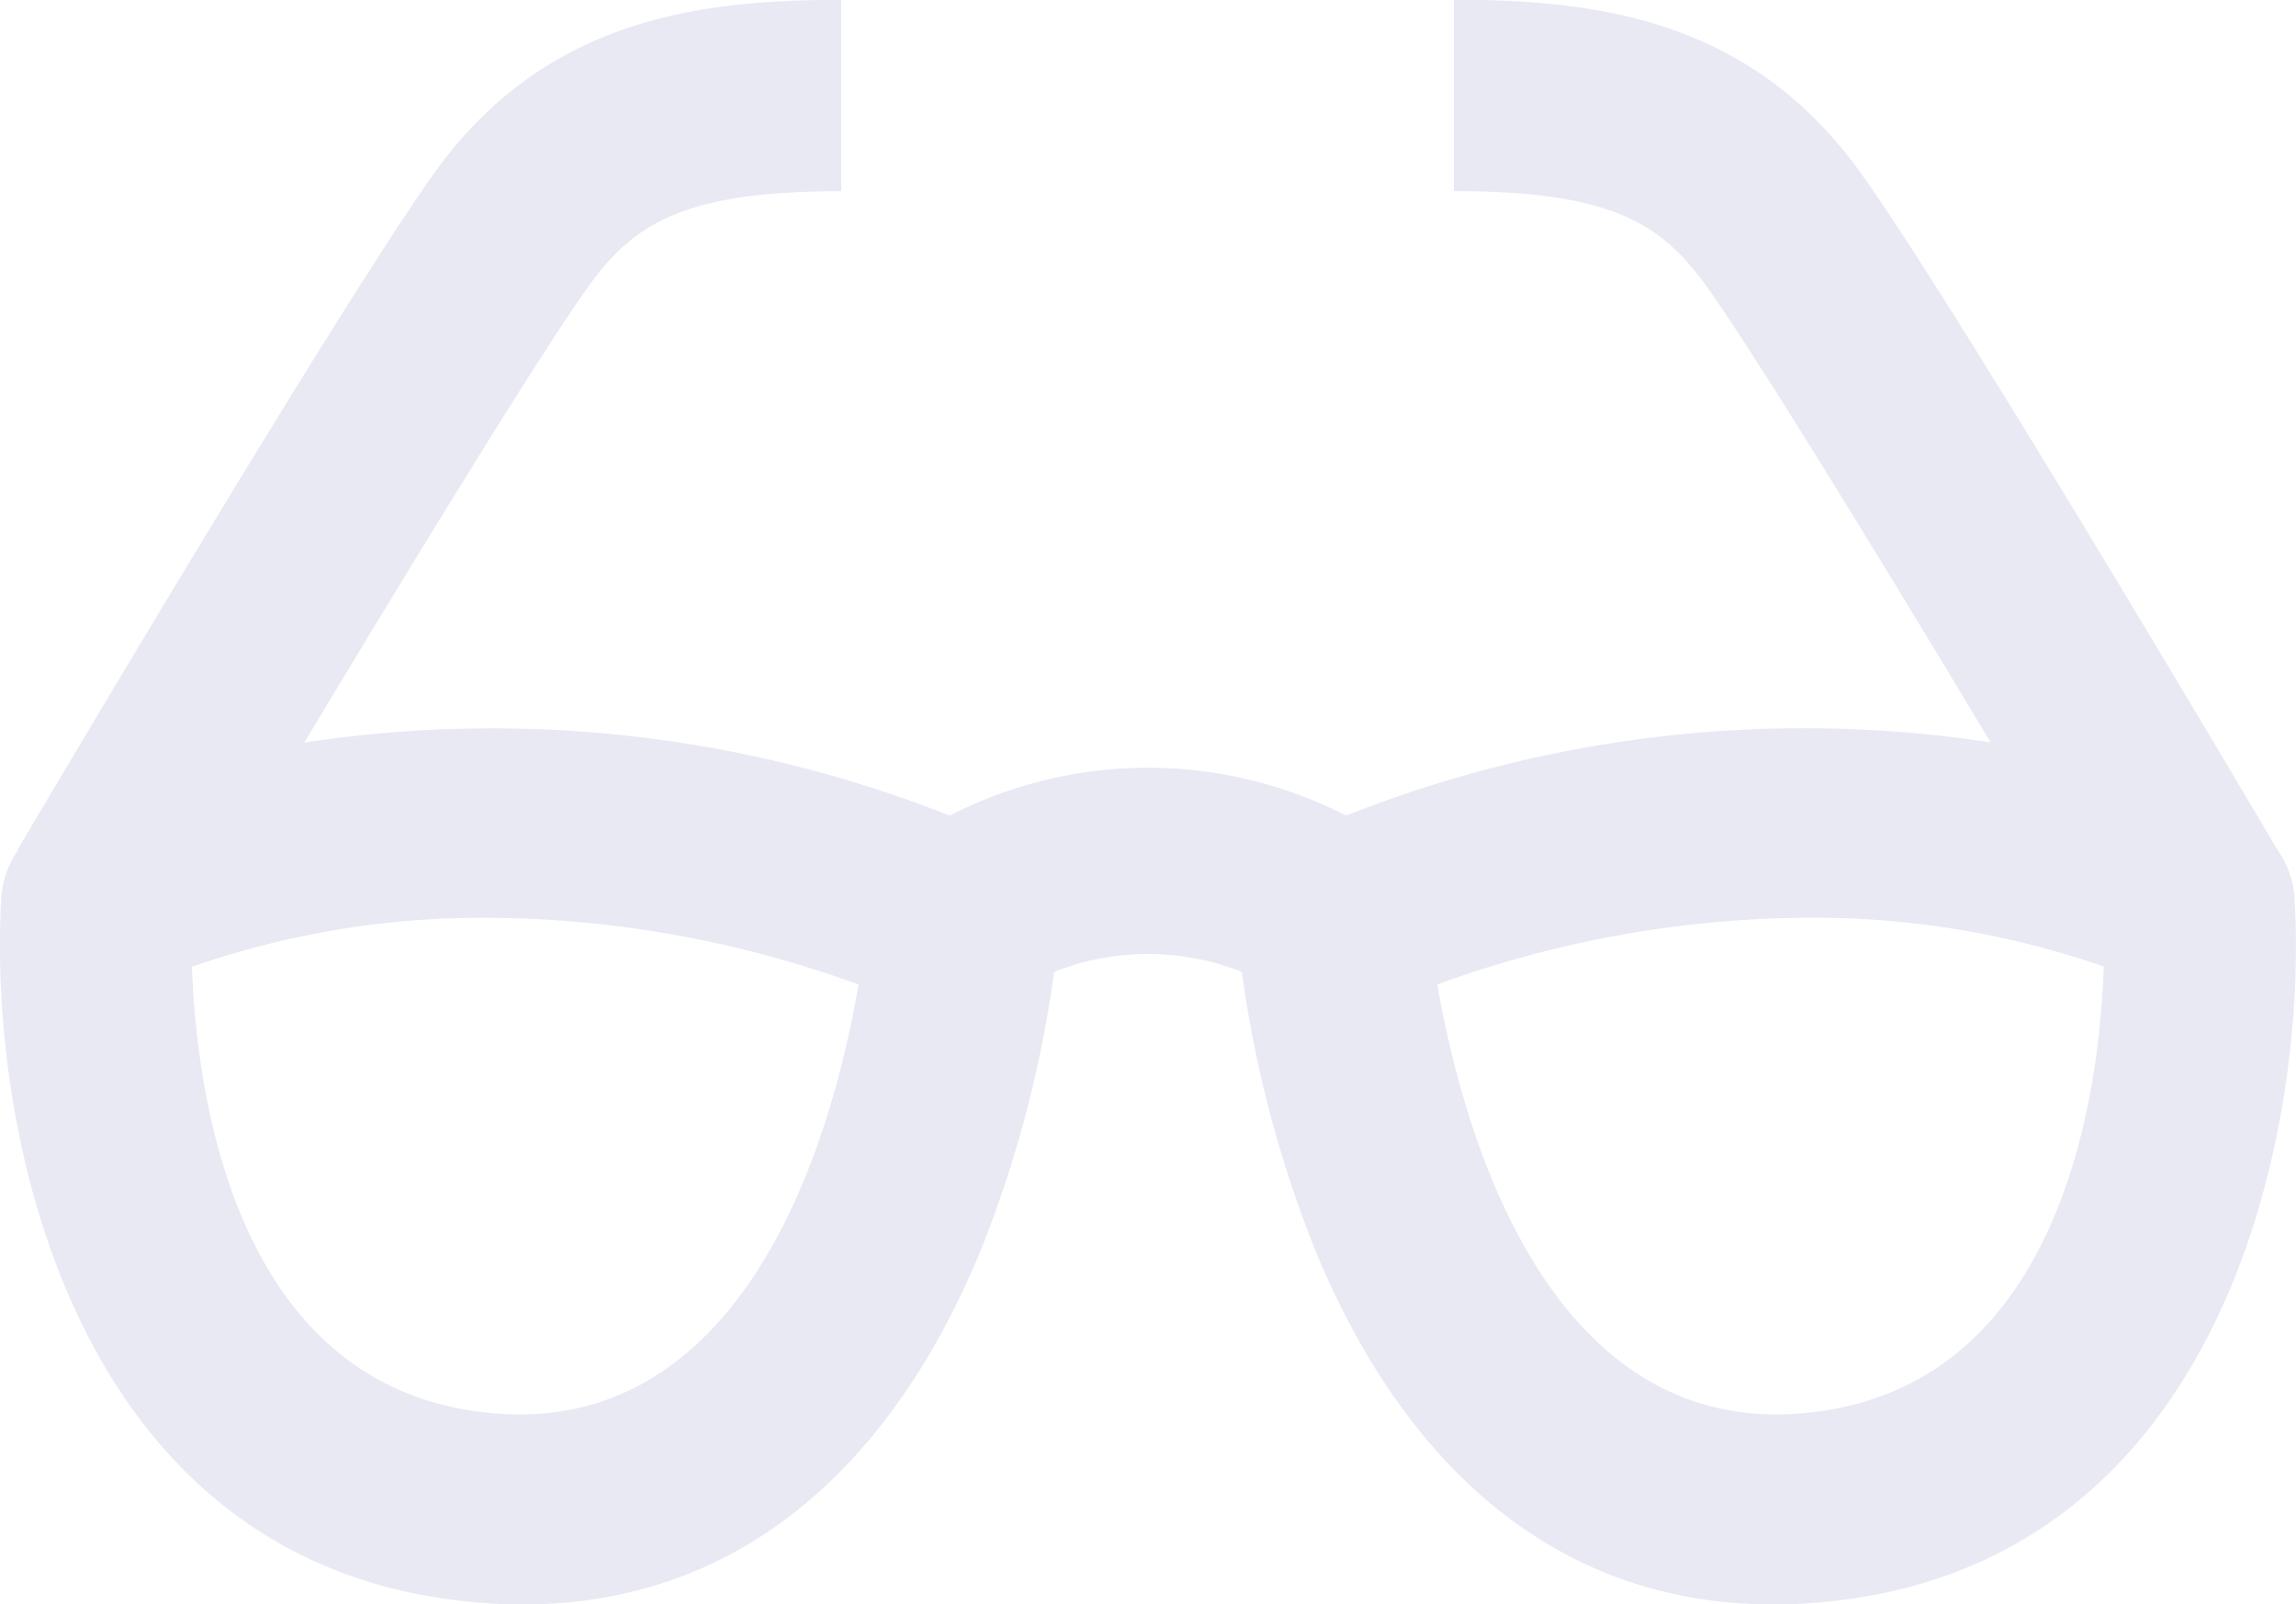 <svg id="LasserIcon" xmlns="http://www.w3.org/2000/svg" width="28.613" height="20" viewBox="0 0 28.613 20">
  <path id="Union_207" data-name="Union 207" d="M264.034,2974.033c3.01.229,5.046-1.585,6.2-4.366a14.6,14.6,0,0,0,.926-3.5,3.182,3.182,0,0,1,2.34,0,14.627,14.627,0,0,0,.927,3.5c1.158,2.789,3.2,4.594,6.2,4.366,5.128-.391,6.162-5.916,5.992-8.782a1.174,1.174,0,0,0-.21-.6h0c-.448-.758-4.4-7.443-5.345-8.641-1.354-1.723-3.166-1.961-4.923-1.961v2.385c1.869,0,2.513.369,3.047,1.049.471.6,2.118,3.282,3.643,5.823a15.477,15.477,0,0,0-8.032.913,5.413,5.413,0,0,0-4.94,0,15.5,15.5,0,0,0-8.043-.91c1.526-2.541,3.173-5.225,3.645-5.825.534-.68,1.178-1.049,3.047-1.049v-2.385c-1.757,0-3.569.238-4.923,1.96-.942,1.2-4.9,7.884-5.346,8.642l.008,0a1.168,1.168,0,0,0-.207.592C257.871,2968.117,258.906,2973.642,264.034,2974.033Zm20.207-7.931c-.054,1.6-.533,5.322-3.8,5.571-2.746.21-4.029-2.648-4.506-5.349a13.666,13.666,0,0,1,4.609-.832A11.019,11.019,0,0,1,284.241,2966.1Zm-15.517.223c-.473,2.722-1.761,5.558-4.508,5.348-3.264-.249-3.742-3.972-3.8-5.57a11,11,0,0,1,3.692-.61A13.659,13.659,0,0,1,268.724,2966.325Z" transform="translate(-258.024 -2954.052)" fill="#e8e9f3"/>
</svg>
